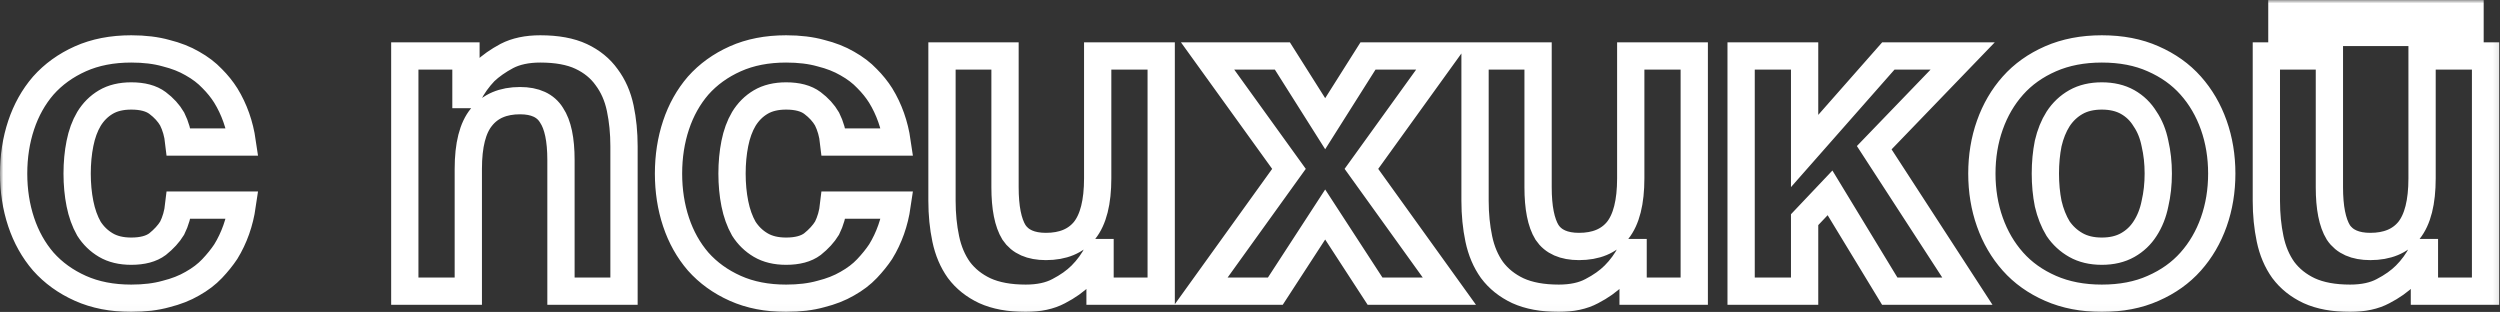 <?xml version="1.0" encoding="UTF-8"?> <svg xmlns="http://www.w3.org/2000/svg" viewBox="0 0 366.594 45.745" fill="none"><rect x="0" y="0" width="366.594" height="45.745" fill="#333333" stroke="none"/><mask id="path-1-outside-1_1720_107" maskUnits="userSpaceOnUse" x="0" y="0" width="1468.16" height="184.02" fill="black"><rect fill="white" width="366.884" height="45.985"></rect><path d="M1.999 25.452C1.999 22.923 2.367 20.554 3.103 18.347C3.839 16.14 4.919 14.208 6.345 12.553C7.816 10.898 9.633 9.587 11.794 8.621C13.956 7.656 16.439 7.173 19.244 7.173C21.175 7.173 22.877 7.38 24.348 7.794C25.82 8.161 27.107 8.667 28.211 9.311C29.361 9.955 30.326 10.691 31.108 11.518C31.89 12.3 32.557 13.128 33.108 14.002C34.35 16.025 35.155 18.301 35.523 20.83H26.211C26.073 19.589 25.751 18.462 25.245 17.45C24.739 16.577 24.026 15.795 23.107 15.105C22.187 14.415 20.899 14.071 19.244 14.071C17.772 14.071 16.531 14.369 15.519 14.967C14.507 15.565 13.68 16.393 13.036 17.45C12.438 18.462 12.001 19.658 11.725 21.037C11.449 22.417 11.311 23.888 11.311 25.452C11.311 27.015 11.449 28.487 11.725 29.867C12.001 31.246 12.438 32.465 13.036 33.522C13.68 34.534 14.507 35.339 15.519 35.936C16.531 36.534 17.772 36.833 19.244 36.833C20.899 36.833 22.187 36.488 23.107 35.799C24.026 35.063 24.739 34.281 25.245 33.453C25.751 32.442 26.073 31.315 26.211 30.073H35.523C35.155 32.603 34.35 34.879 33.108 36.902C32.557 37.73 31.89 38.558 31.108 39.385C30.326 40.213 29.361 40.949 28.211 41.593C27.107 42.237 25.82 42.742 24.348 43.11C22.877 43.524 21.175 43.731 19.244 43.731C16.439 43.731 13.956 43.248 11.794 42.282C9.633 41.317 7.816 40.006 6.345 38.351C4.919 36.695 3.839 34.764 3.103 32.557C2.367 30.349 1.999 27.981 1.999 25.452ZM59.359 8.207H68.326V13.864H68.671C69.315 12.622 70.119 11.495 71.085 10.484C71.959 9.656 73.039 8.897 74.327 8.207C75.661 7.518 77.293 7.173 79.225 7.173C81.662 7.173 83.662 7.541 85.226 8.276C86.789 9.012 88.031 10.024 88.95 11.311C89.916 12.599 90.583 14.116 90.951 15.864C91.319 17.611 91.503 19.474 91.503 21.451V42.696H82.259V23.452C82.259 20.462 81.8 18.278 80.88 16.899C80.006 15.473 78.466 14.76 76.259 14.76C73.775 14.76 71.89 15.565 70.602 17.175C69.315 18.738 68.671 21.267 68.671 24.762V42.696H59.359V8.207ZM98.03 25.452C98.03 22.923 98.398 20.554 99.133 18.347C99.869 16.14 100.95 14.208 102.375 12.553C103.847 10.898 105.663 9.587 107.825 8.621C109.986 7.656 112.469 7.173 115.274 7.173C117.206 7.173 118.907 7.38 120.378 7.794C121.85 8.161 123.138 8.667 124.241 9.311C125.391 9.955 126.357 10.691 127.138 11.518C127.92 12.3 128.587 13.128 129.139 14.002C130.38 16.025 131.185 18.301 131.553 20.83H122.241C122.103 19.589 121.781 18.462 121.275 17.45C120.769 16.577 120.057 15.795 119.137 15.105C118.217 14.415 116.93 14.071 115.274 14.071C113.803 14.071 112.561 14.369 111.549 14.967C110.538 15.565 109.71 16.393 109.066 17.45C108.468 18.462 108.031 19.658 107.756 21.037C107.48 22.417 107.342 23.888 107.342 25.452C107.342 27.015 107.48 28.487 107.756 29.867C108.031 31.246 108.468 32.465 109.066 33.522C109.71 34.534 110.538 35.339 111.549 35.936C112.561 36.534 113.803 36.833 115.274 36.833C116.93 36.833 118.217 36.488 119.137 35.799C120.057 35.063 120.769 34.281 121.275 33.453C121.781 32.442 122.103 31.315 122.241 30.073H131.553C131.185 32.603 130.38 34.879 129.139 36.902C128.587 37.73 127.92 38.558 127.138 39.385C126.357 40.213 125.391 40.949 124.241 41.593C123.138 42.237 121.85 42.742 120.378 43.11C118.907 43.524 117.206 43.731 115.274 43.731C112.469 43.731 109.986 43.248 107.825 42.282C105.663 41.317 103.847 40.006 102.375 38.351C100.95 36.695 99.869 34.764 99.133 32.557C98.398 30.349 98.03 27.981 98.03 25.452ZM170.275 42.696H161.308V37.04H160.963C160.319 38.282 159.514 39.385 158.549 40.351C157.675 41.225 156.571 42.007 155.238 42.696C153.95 43.386 152.341 43.731 150.409 43.731C148.018 43.731 146.018 43.363 144.408 42.627C142.845 41.892 141.58 40.88 140.614 39.592C139.695 38.305 139.051 36.787 138.683 35.04C138.315 33.292 138.131 31.43 138.131 29.453V8.207H147.374V27.452C147.374 30.441 147.811 32.649 148.685 34.074C149.605 35.454 151.168 36.143 153.375 36.143C155.859 36.143 157.744 35.362 159.032 33.798C160.319 32.189 160.963 29.637 160.963 26.142V8.207H170.275V42.696ZM194.322 18.14L200.599 8.207H211.567L199.634 24.762L212.532 42.696H201.634L194.322 31.453L187.011 42.696H176.112L189.011 24.762L177.078 8.207H188.045L194.322 18.14ZM248.441 42.696H239.474V37.04H239.129C238.485 38.282 237.681 39.385 236.715 40.351C235.841 41.225 234.737 42.007 233.404 42.696C232.116 43.386 230.507 43.731 228.575 43.731C226.184 43.731 224.184 43.363 222.574 42.627C221.011 41.892 219.746 40.88 218.781 39.592C217.861 38.305 217.217 36.787 216.849 35.04C216.481 33.292 216.297 31.43 216.297 29.453V8.207H225.54V27.452C225.54 30.441 225.977 32.649 226.851 34.074C227.77 35.454 229.334 36.143 231.541 36.143C234.025 36.143 235.91 35.362 237.197 33.798C238.485 32.189 239.129 29.637 239.129 26.142V8.207H248.441V42.696ZM255.314 8.207H264.625V22.141L276.902 8.207H287.802L274.833 21.658L288.492 42.696H277.109L268.351 28.28L264.625 32.212V42.696H255.314V8.207ZM299.927 25.452C299.927 27.015 300.065 28.487 300.342 29.867C300.664 31.246 301.147 32.465 301.789 33.522C302.479 34.534 303.353 35.339 304.41 35.936C305.47 36.534 306.734 36.833 308.206 36.833C309.676 36.833 310.94 36.534 312 35.936C313.057 35.339 313.906 34.534 314.551 33.522C315.241 32.465 315.723 31.246 316 29.867C316.32 28.487 316.483 27.015 316.483 25.452C316.483 23.888 316.32 22.417 316 21.037C315.723 19.658 315.241 18.462 314.551 17.45C313.906 16.393 313.057 15.565 312 14.967C310.94 14.369 309.676 14.071 308.206 14.071C306.734 14.071 305.47 14.369 304.41 14.967C303.353 15.565 302.479 16.393 301.789 17.45C301.147 18.462 300.664 19.658 300.342 21.037C300.065 22.417 299.927 23.888 299.927 25.452ZM290.616 25.452C290.616 22.923 291.006 20.554 291.788 18.347C292.57 16.14 293.697 14.208 295.169 12.553C296.639 10.898 298.48 9.587 300.687 8.621C302.894 7.656 305.4 7.173 308.206 7.173C311.055 7.173 313.561 7.656 315.723 8.621C317.932 9.587 319.771 10.898 321.241 12.553C322.713 14.208 323.84 16.14 324.622 18.347C325.404 20.554 325.794 22.923 325.794 25.452C325.794 27.981 325.404 30.349 324.622 32.557C323.84 34.764 322.713 36.695 321.241 38.351C319.771 40.006 317.932 41.317 315.723 42.282C313.561 43.248 311.055 43.731 308.206 43.731C305.4 43.731 302.894 43.248 300.687 42.282C298.48 41.317 296.639 40.006 295.169 38.351C293.697 36.695 292.57 34.764 291.788 32.557C291.006 30.349 290.616 27.981 290.616 25.452ZM334.61 1.999H362.201V4.758H334.61V1.999ZM364.477 42.696H355.511V37.04H355.166C354.522 38.282 353.717 39.385 352.752 40.351C351.878 41.225 350.773 42.007 349.441 42.696C348.152 43.386 346.542 43.731 344.611 43.731C342.222 43.731 340.22 43.363 338.611 42.627C337.046 41.892 335.782 40.88 334.817 39.592C333.898 38.305 333.253 36.787 332.886 35.04C332.518 33.292 332.333 31.43 332.333 29.453V8.207H341.577V27.452C341.577 30.441 342.014 32.649 342.886 34.074C343.806 35.454 345.37 36.143 347.577 36.143C350.061 36.143 351.948 35.362 353.235 33.798C354.522 32.189 355.166 29.637 355.166 26.142V8.207H364.477V42.696Z"></path></mask><path d="M1.999 25.452C1.999 22.923 2.367 20.554 3.103 18.347C3.839 16.14 4.919 14.208 6.345 12.553C7.816 10.898 9.633 9.587 11.794 8.621C13.956 7.656 16.439 7.173 19.244 7.173C21.175 7.173 22.877 7.38 24.348 7.794C25.82 8.161 27.107 8.667 28.211 9.311C29.361 9.955 30.326 10.691 31.108 11.518C31.89 12.3 32.557 13.128 33.108 14.002C34.35 16.025 35.155 18.301 35.523 20.83H26.211C26.073 19.589 25.751 18.462 25.245 17.45C24.739 16.577 24.026 15.795 23.107 15.105C22.187 14.415 20.899 14.071 19.244 14.071C17.772 14.071 16.531 14.369 15.519 14.967C14.507 15.565 13.68 16.393 13.036 17.45C12.438 18.462 12.001 19.658 11.725 21.037C11.449 22.417 11.311 23.888 11.311 25.452C11.311 27.015 11.449 28.487 11.725 29.867C12.001 31.246 12.438 32.465 13.036 33.522C13.68 34.534 14.507 35.339 15.519 35.936C16.531 36.534 17.772 36.833 19.244 36.833C20.899 36.833 22.187 36.488 23.107 35.799C24.026 35.063 24.739 34.281 25.245 33.453C25.751 32.442 26.073 31.315 26.211 30.073H35.523C35.155 32.603 34.35 34.879 33.108 36.902C32.557 37.73 31.89 38.558 31.108 39.385C30.326 40.213 29.361 40.949 28.211 41.593C27.107 42.237 25.82 42.742 24.348 43.11C22.877 43.524 21.175 43.731 19.244 43.731C16.439 43.731 13.956 43.248 11.794 42.282C9.633 41.317 7.816 40.006 6.345 38.351C4.919 36.695 3.839 34.764 3.103 32.557C2.367 30.349 1.999 27.981 1.999 25.452ZM59.359 8.207H68.326V13.864H68.671C69.315 12.622 70.119 11.495 71.085 10.484C71.959 9.656 73.039 8.897 74.327 8.207C75.661 7.518 77.293 7.173 79.225 7.173C81.662 7.173 83.662 7.541 85.226 8.276C86.789 9.012 88.031 10.024 88.95 11.311C89.916 12.599 90.583 14.116 90.951 15.864C91.319 17.611 91.503 19.474 91.503 21.451V42.696H82.259V23.452C82.259 20.462 81.8 18.278 80.88 16.899C80.006 15.473 78.466 14.76 76.259 14.76C73.775 14.76 71.89 15.565 70.602 17.175C69.315 18.738 68.671 21.267 68.671 24.762V42.696H59.359V8.207ZM98.03 25.452C98.03 22.923 98.398 20.554 99.133 18.347C99.869 16.14 100.95 14.208 102.375 12.553C103.847 10.898 105.663 9.587 107.825 8.621C109.986 7.656 112.469 7.173 115.274 7.173C117.206 7.173 118.907 7.38 120.378 7.794C121.85 8.161 123.138 8.667 124.241 9.311C125.391 9.955 126.357 10.691 127.138 11.518C127.92 12.3 128.587 13.128 129.139 14.002C130.38 16.025 131.185 18.301 131.553 20.83H122.241C122.103 19.589 121.781 18.462 121.275 17.45C120.769 16.577 120.057 15.795 119.137 15.105C118.217 14.415 116.93 14.071 115.274 14.071C113.803 14.071 112.561 14.369 111.549 14.967C110.538 15.565 109.71 16.393 109.066 17.45C108.468 18.462 108.031 19.658 107.756 21.037C107.48 22.417 107.342 23.888 107.342 25.452C107.342 27.015 107.48 28.487 107.756 29.867C108.031 31.246 108.468 32.465 109.066 33.522C109.71 34.534 110.538 35.339 111.549 35.936C112.561 36.534 113.803 36.833 115.274 36.833C116.93 36.833 118.217 36.488 119.137 35.799C120.057 35.063 120.769 34.281 121.275 33.453C121.781 32.442 122.103 31.315 122.241 30.073H131.553C131.185 32.603 130.38 34.879 129.139 36.902C128.587 37.73 127.92 38.558 127.138 39.385C126.357 40.213 125.391 40.949 124.241 41.593C123.138 42.237 121.85 42.742 120.378 43.11C118.907 43.524 117.206 43.731 115.274 43.731C112.469 43.731 109.986 43.248 107.825 42.282C105.663 41.317 103.847 40.006 102.375 38.351C100.95 36.695 99.869 34.764 99.133 32.557C98.398 30.349 98.03 27.981 98.03 25.452ZM170.275 42.696H161.308V37.04H160.963C160.319 38.282 159.514 39.385 158.549 40.351C157.675 41.225 156.571 42.007 155.238 42.696C153.95 43.386 152.341 43.731 150.409 43.731C148.018 43.731 146.018 43.363 144.408 42.627C142.845 41.892 141.58 40.88 140.614 39.592C139.695 38.305 139.051 36.787 138.683 35.04C138.315 33.292 138.131 31.43 138.131 29.453V8.207H147.374V27.452C147.374 30.441 147.811 32.649 148.685 34.074C149.605 35.454 151.168 36.143 153.375 36.143C155.859 36.143 157.744 35.362 159.032 33.798C160.319 32.189 160.963 29.637 160.963 26.142V8.207H170.275V42.696ZM194.322 18.14L200.599 8.207H211.567L199.634 24.762L212.532 42.696H201.634L194.322 31.453L187.011 42.696H176.112L189.011 24.762L177.078 8.207H188.045L194.322 18.14ZM248.441 42.696H239.474V37.04H239.129C238.485 38.282 237.681 39.385 236.715 40.351C235.841 41.225 234.737 42.007 233.404 42.696C232.116 43.386 230.507 43.731 228.575 43.731C226.184 43.731 224.184 43.363 222.574 42.627C221.011 41.892 219.746 40.88 218.781 39.592C217.861 38.305 217.217 36.787 216.849 35.04C216.481 33.292 216.297 31.43 216.297 29.453V8.207H225.54V27.452C225.54 30.441 225.977 32.649 226.851 34.074C227.77 35.454 229.334 36.143 231.541 36.143C234.025 36.143 235.91 35.362 237.197 33.798C238.485 32.189 239.129 29.637 239.129 26.142V8.207H248.441V42.696ZM255.314 8.207H264.625V22.141L276.902 8.207H287.802L274.833 21.658L288.492 42.696H277.109L268.351 28.28L264.625 32.212V42.696H255.314V8.207ZM299.927 25.452C299.927 27.015 300.065 28.487 300.342 29.867C300.664 31.246 301.147 32.465 301.789 33.522C302.479 34.534 303.353 35.339 304.41 35.936C305.47 36.534 306.734 36.833 308.206 36.833C309.676 36.833 310.94 36.534 312 35.936C313.057 35.339 313.906 34.534 314.551 33.522C315.241 32.465 315.723 31.246 316 29.867C316.32 28.487 316.483 27.015 316.483 25.452C316.483 23.888 316.32 22.417 316 21.037C315.723 19.658 315.241 18.462 314.551 17.45C313.906 16.393 313.057 15.565 312 14.967C310.94 14.369 309.676 14.071 308.206 14.071C306.734 14.071 305.47 14.369 304.41 14.967C303.353 15.565 302.479 16.393 301.789 17.45C301.147 18.462 300.664 19.658 300.342 21.037C300.065 22.417 299.927 23.888 299.927 25.452ZM290.616 25.452C290.616 22.923 291.006 20.554 291.788 18.347C292.57 16.14 293.697 14.208 295.169 12.553C296.639 10.898 298.48 9.587 300.687 8.621C302.894 7.656 305.4 7.173 308.206 7.173C311.055 7.173 313.561 7.656 315.723 8.621C317.932 9.587 319.771 10.898 321.241 12.553C322.713 14.208 323.84 16.14 324.622 18.347C325.404 20.554 325.794 22.923 325.794 25.452C325.794 27.981 325.404 30.349 324.622 32.557C323.84 34.764 322.713 36.695 321.241 38.351C319.771 40.006 317.932 41.317 315.723 42.282C313.561 43.248 311.055 43.731 308.206 43.731C305.4 43.731 302.894 43.248 300.687 42.282C298.48 41.317 296.639 40.006 295.169 38.351C293.697 36.695 292.57 34.764 291.788 32.557C291.006 30.349 290.616 27.981 290.616 25.452ZM334.61 1.999H362.201V4.758H334.61V1.999ZM364.477 42.696H355.511V37.04H355.166C354.522 38.282 353.717 39.385 352.752 40.351C351.878 41.225 350.773 42.007 349.441 42.696C348.152 43.386 346.542 43.731 344.611 43.731C342.222 43.731 340.22 43.363 338.611 42.627C337.046 41.892 335.782 40.88 334.817 39.592C333.898 38.305 333.253 36.787 332.886 35.04C332.518 33.292 332.333 31.43 332.333 29.453V8.207H341.577V27.452C341.577 30.441 342.014 32.649 342.886 34.074C343.806 35.454 345.37 36.143 347.577 36.143C350.061 36.143 351.948 35.362 353.235 33.798C354.522 32.189 355.166 29.637 355.166 26.142V8.207H364.477V42.696Z" stroke="white" stroke-width="4" mask="url(#path-1-outside-1_1720_107)"></path></svg> 